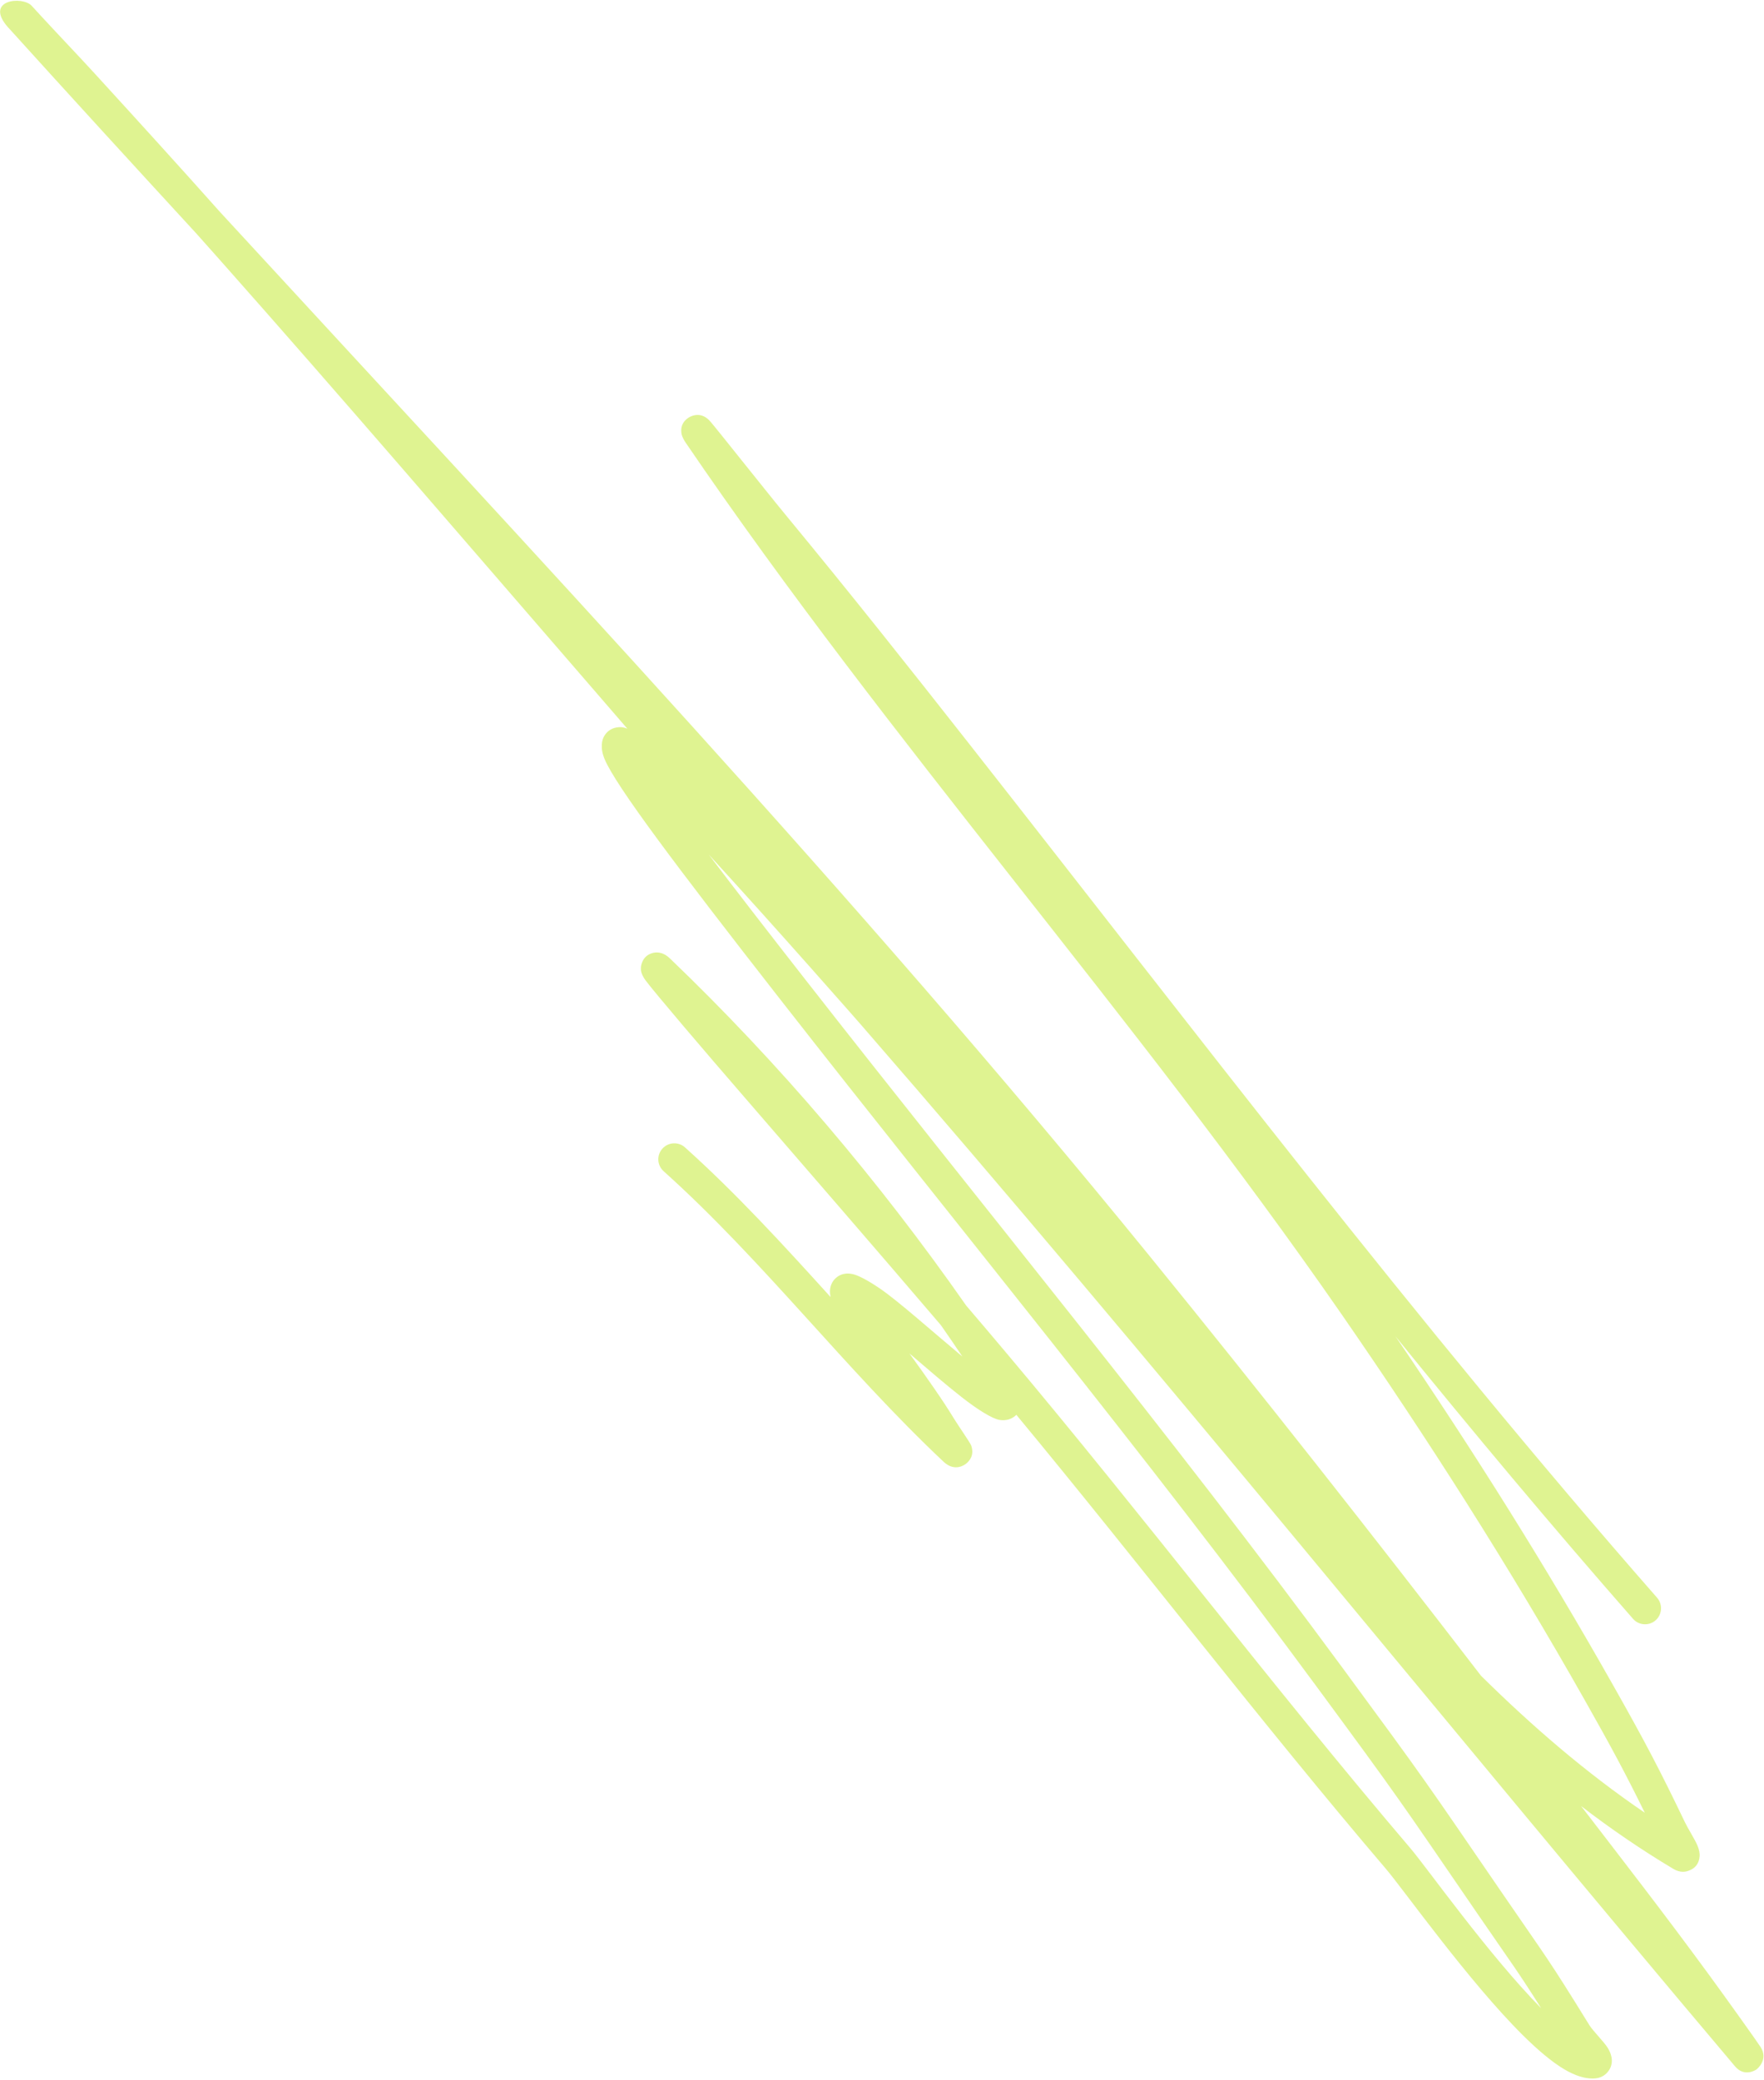 <?xml version="1.0" encoding="UTF-8"?> <svg xmlns="http://www.w3.org/2000/svg" width="916" height="1080" viewBox="0 0 916 1080" fill="none"> <path fill-rule="evenodd" clip-rule="evenodd" d="M724.659 693.986C764.703 752.823 802.411 812.772 837.496 874.872C853.993 904.038 861.664 918.62 875.068 946.56C876.425 949.38 880.048 955.16 881.407 958.29C882.441 960.69 882.635 962.64 882.578 963.79C882.325 968.1 879.93 970.36 876.911 971.45C875.485 971.99 872.63 972.76 868.812 970.45C852.198 960.53 836.29 949.61 821.026 937.9C843.413 967 865.101 994.99 887.179 1025.15C897.99 1039.94 912.607 1060.47 914.255 1063.07C918.428 1069.58 912.434 1074.44 912.075 1074.69C911.603 1075 905.776 1078.79 900.969 1073.07C748.889 892.923 601.172 709.489 446.465 531.439C445.854 530.738 404.176 483.184 368.029 443.752C381.46 461.503 398.201 483.105 418.196 508.696C511.275 627.823 607.611 744.465 697.254 866.277C740.72 925.35 739.565 924.02 780.554 983.84C803.721 1017.63 803.145 1015.75 825.29 1051.61C827.248 1054.77 832.676 1060.04 834.826 1063.42C836.361 1065.89 836.923 1068.15 836.984 1069.74C837.051 1072.4 836.171 1074.53 834.597 1076.26C833.248 1077.75 831.015 1079.39 827.108 1079.4C822.95 1079.44 817.917 1077.91 812.399 1074.66C806.04 1070.9 798.651 1064.7 790.899 1057.01C762.73 1029.12 728.625 981 719.809 970.67C654.038 893.48 592.462 812.855 527.769 734.724C527.365 735.12 526.964 735.469 526.519 735.768C524.737 737.012 522.225 737.923 518.852 737.34C515.388 736.703 508.039 732.363 499.357 725.531C491.276 719.187 481.457 710.748 472.237 702.843C480.979 714.906 489.888 727.615 495.081 736.209C497.316 739.941 503.764 749.115 504.315 750.66C506.125 755.774 503.257 758.756 501.857 759.932C501.08 760.608 495.855 764.63 489.956 759.071C439.138 711.246 396.389 654.719 344.607 608.217C341.194 605.158 340.901 599.911 343.964 596.495C347.028 593.079 352.276 592.779 355.688 595.837C382.522 619.918 406.932 646.682 431.31 673.562C430.27 669.23 431.779 666.154 433.187 664.532C434.9 662.6 437.793 660.609 442.69 661.626C445.104 662.121 449.735 664.25 456.861 669.093C466.258 675.479 484.256 691.54 499.742 704.464C496.074 698.987 492.356 693.554 488.566 688.139C456.57 650.639 418.215 606.396 388.628 572.169C364.614 544.443 340.219 515.773 335.351 509.272C333.649 507.014 333.154 505.332 333.021 504.876C332.567 502.938 332.86 501.451 333.191 500.414C334.184 497.304 336.268 495.446 339.423 494.767C339.948 494.661 343.685 493.74 347.771 497.621C404.691 552.149 456.469 613.224 501.706 677.972C509.151 686.673 516.198 695.018 522.722 702.762C593.955 787.39 660.717 875.692 732.451 959.88C740.918 969.81 772.937 1015.08 800.288 1042.89C788.526 1024.17 785.192 1019.99 766.832 993.24C726.014 933.66 727.194 934.97 683.878 876.121C594.319 754.457 498.07 637.914 405.122 518.937C350.607 449.153 319.933 408.213 314.043 394.415C311.372 388.159 312.634 383.89 313.95 381.908C315.482 379.517 317.859 377.843 321.453 377.618C322.422 377.567 323.925 377.622 325.754 378.406C318.61 370.102 311.442 361.82 304.273 353.538C240.906 280.37 177.871 206.826 113.673 134.426C109.768 129.992 105.837 125.58 101.86 121.165C69.295 85.745 36.761 50.21 4.47 14.503L4.25 14.3C-8.58 -0.138 11.64 -2.216 16.44 2.985C16.94 3.514 20.33 7.253 21.65 8.661C30.971 18.762 40.497 28.689 49.773 38.834C71.364 62.462 92.971 86.21 114.284 110.125C277.926 288.009 443.839 464.047 596.446 651.629C655.02 723.645 712.419 796.64 769.048 870.218C795.482 896.32 823.505 920.55 854.099 941.36C844.203 921.19 836.68 907.186 823.012 883.04C783.945 813.888 741.561 747.404 696.364 682.094C588.847 526.903 462.305 385.902 356.068 229.904C354.167 227.114 353.888 225.376 353.864 225.045C353.216 220.504 355.588 218.218 357.417 216.977C358.184 216.441 363.372 213.288 368.21 218.186C369.927 219.904 380.654 233.538 384.883 238.747C392.99 248.765 400.969 258.939 409.176 268.87C441.309 307.791 472.02 346.498 503.226 386.227C620.246 535.123 735.564 687.175 860.491 829.713C863.499 833.167 863.133 838.416 859.696 841.453C856.262 844.444 850.988 844.107 848.002 840.677C805.93 792.672 764.944 743.635 724.659 693.986Z" fill="#DFF391"></path> </svg> 